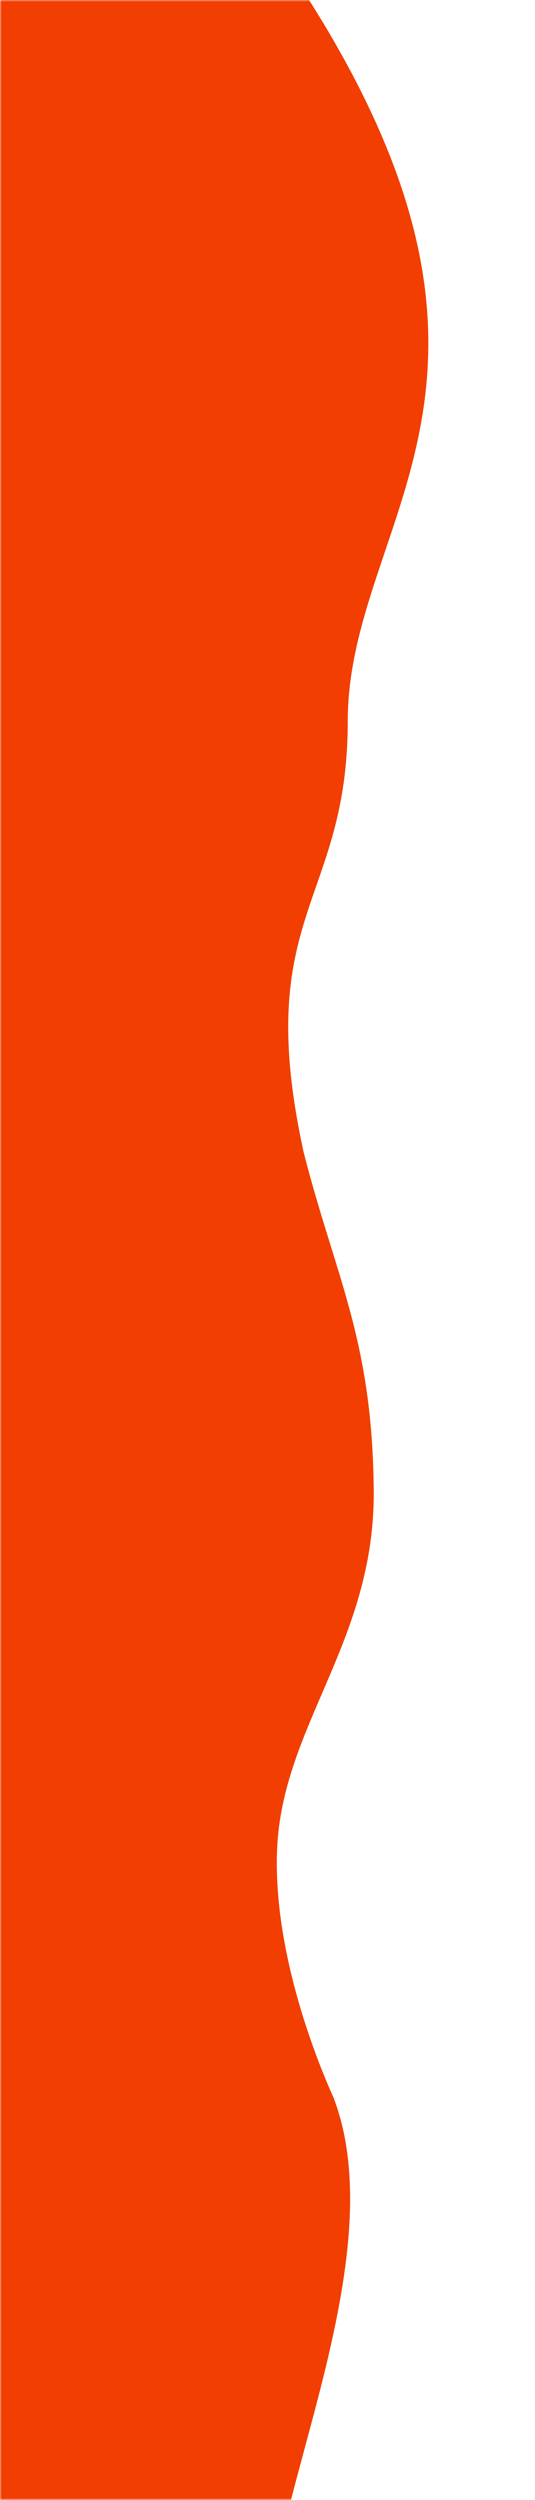 <?xml version="1.0" encoding="UTF-8"?> <svg xmlns="http://www.w3.org/2000/svg" xmlns:v="https://vecta.io/nano" width="150" height="700" fill="none"> <mask id="A" maskUnits="userSpaceOnUse" x="0" y="0" width="150" height="700" mask-type="alpha"> <path fill="#58cbe4" stroke="#fff" d="M.5.5h149v699H.5z"></path> </mask> <g mask="url(#A)"> <path d="M97.5 202c0-59.5 65-99-25.5-223.5H-6v754h82c0-33.5 34.449-101.307 17.45-145.307-5.5-12.167-16.951-41.952-15.751-69.552 1.5-34.5 27.435-58.221 27.086-100.223-.351-42.307-10.652-59.625-19.613-94.625C70.513 255.911 97.5 253.037 97.5 202z" fill="#f33e01"></path> </g> </svg> 